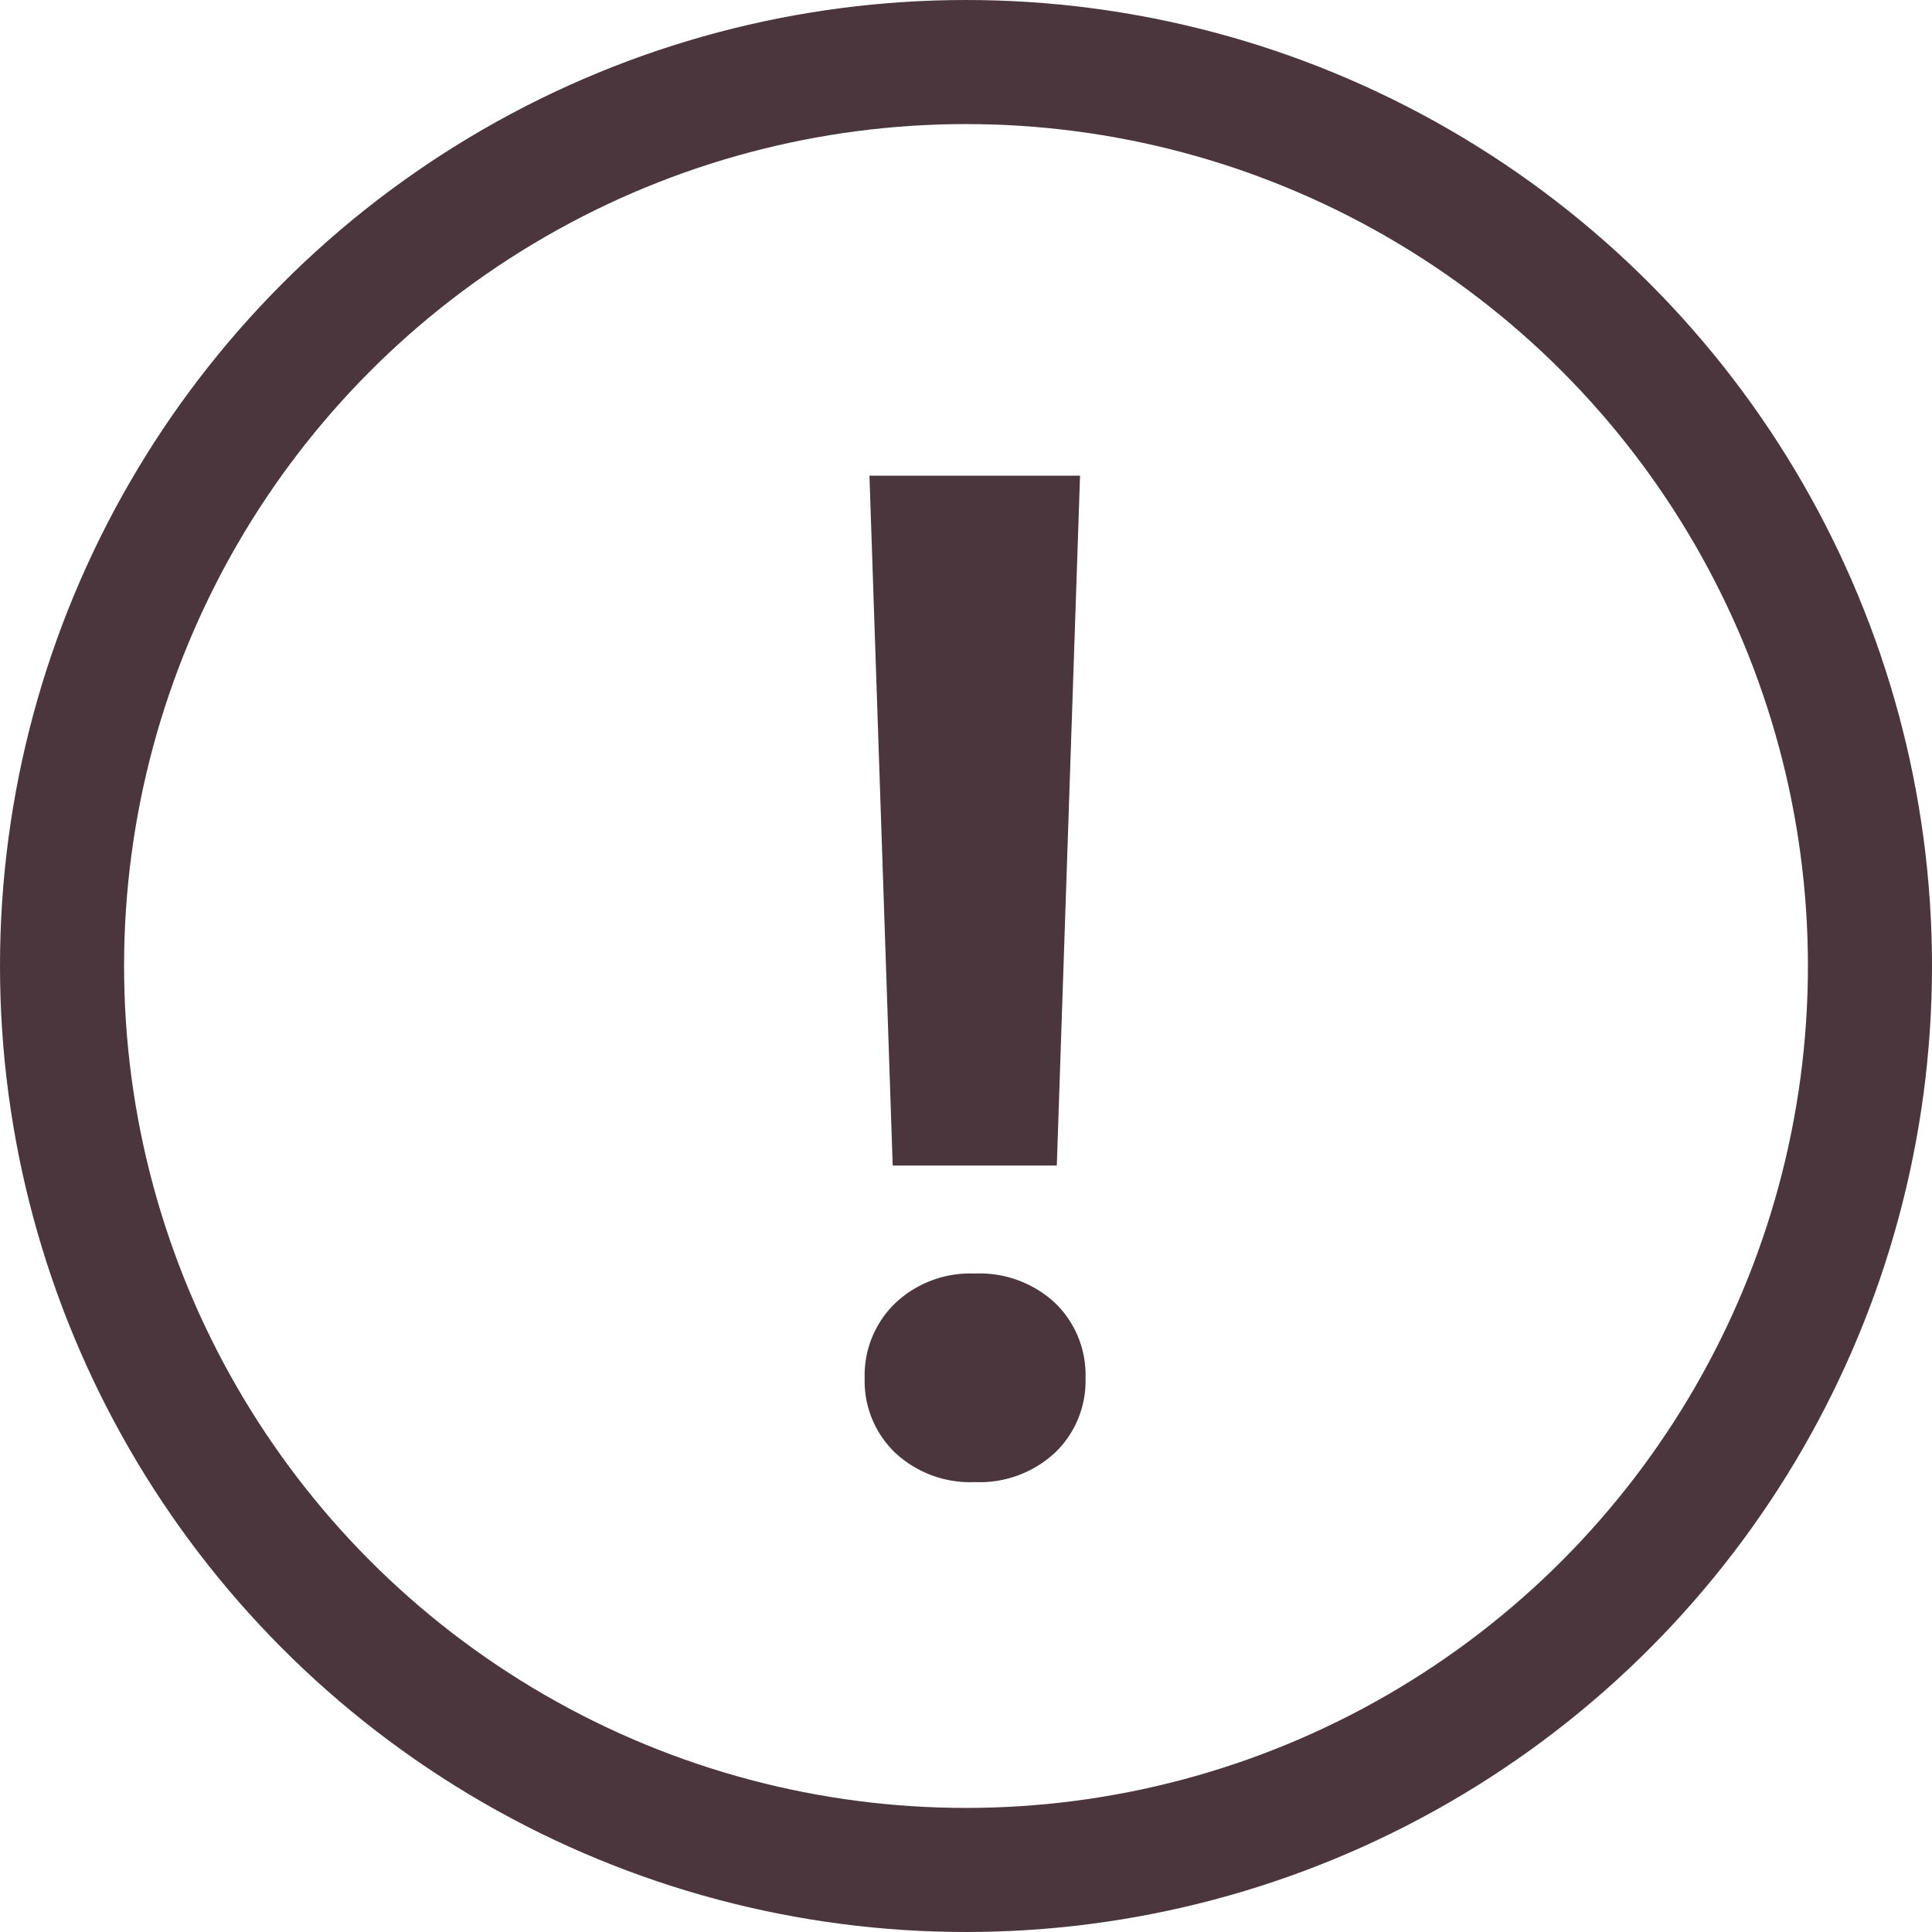 <svg xmlns="http://www.w3.org/2000/svg" width="109" height="109" viewBox="0 0 109 109">
  <g id="Groupe_3609" data-name="Groupe 3609" transform="translate(-152 -5469)">
    <path id="Tracé_301" data-name="Tracé 301" d="M15.623-17.243H6.365L5.053-56.164H16.934Zm-4.629,6.095a6.247,6.247,0,0,1,4.532,1.659,5.644,5.644,0,0,1,1.717,4.243,5.6,5.6,0,0,1-1.717,4.2A6.247,6.247,0,0,1,10.994.617,6.2,6.2,0,0,1,6.5-1.042a5.6,5.6,0,0,1-1.717-4.2A5.66,5.66,0,0,1,6.5-9.47,6.154,6.154,0,0,1,10.994-11.148Z" transform="translate(196 5552)" fill="#4a363c"/>
    <g id="Ellipse_67" data-name="Ellipse 67" transform="translate(152 5469)" fill="none" stroke="#4a363c" stroke-width="7">
      <circle cx="54.5" cy="54.5" r="54.5" stroke="none"/>
      <circle cx="54.5" cy="54.5" r="51" fill="none"/>
    </g>
  </g>
</svg>
